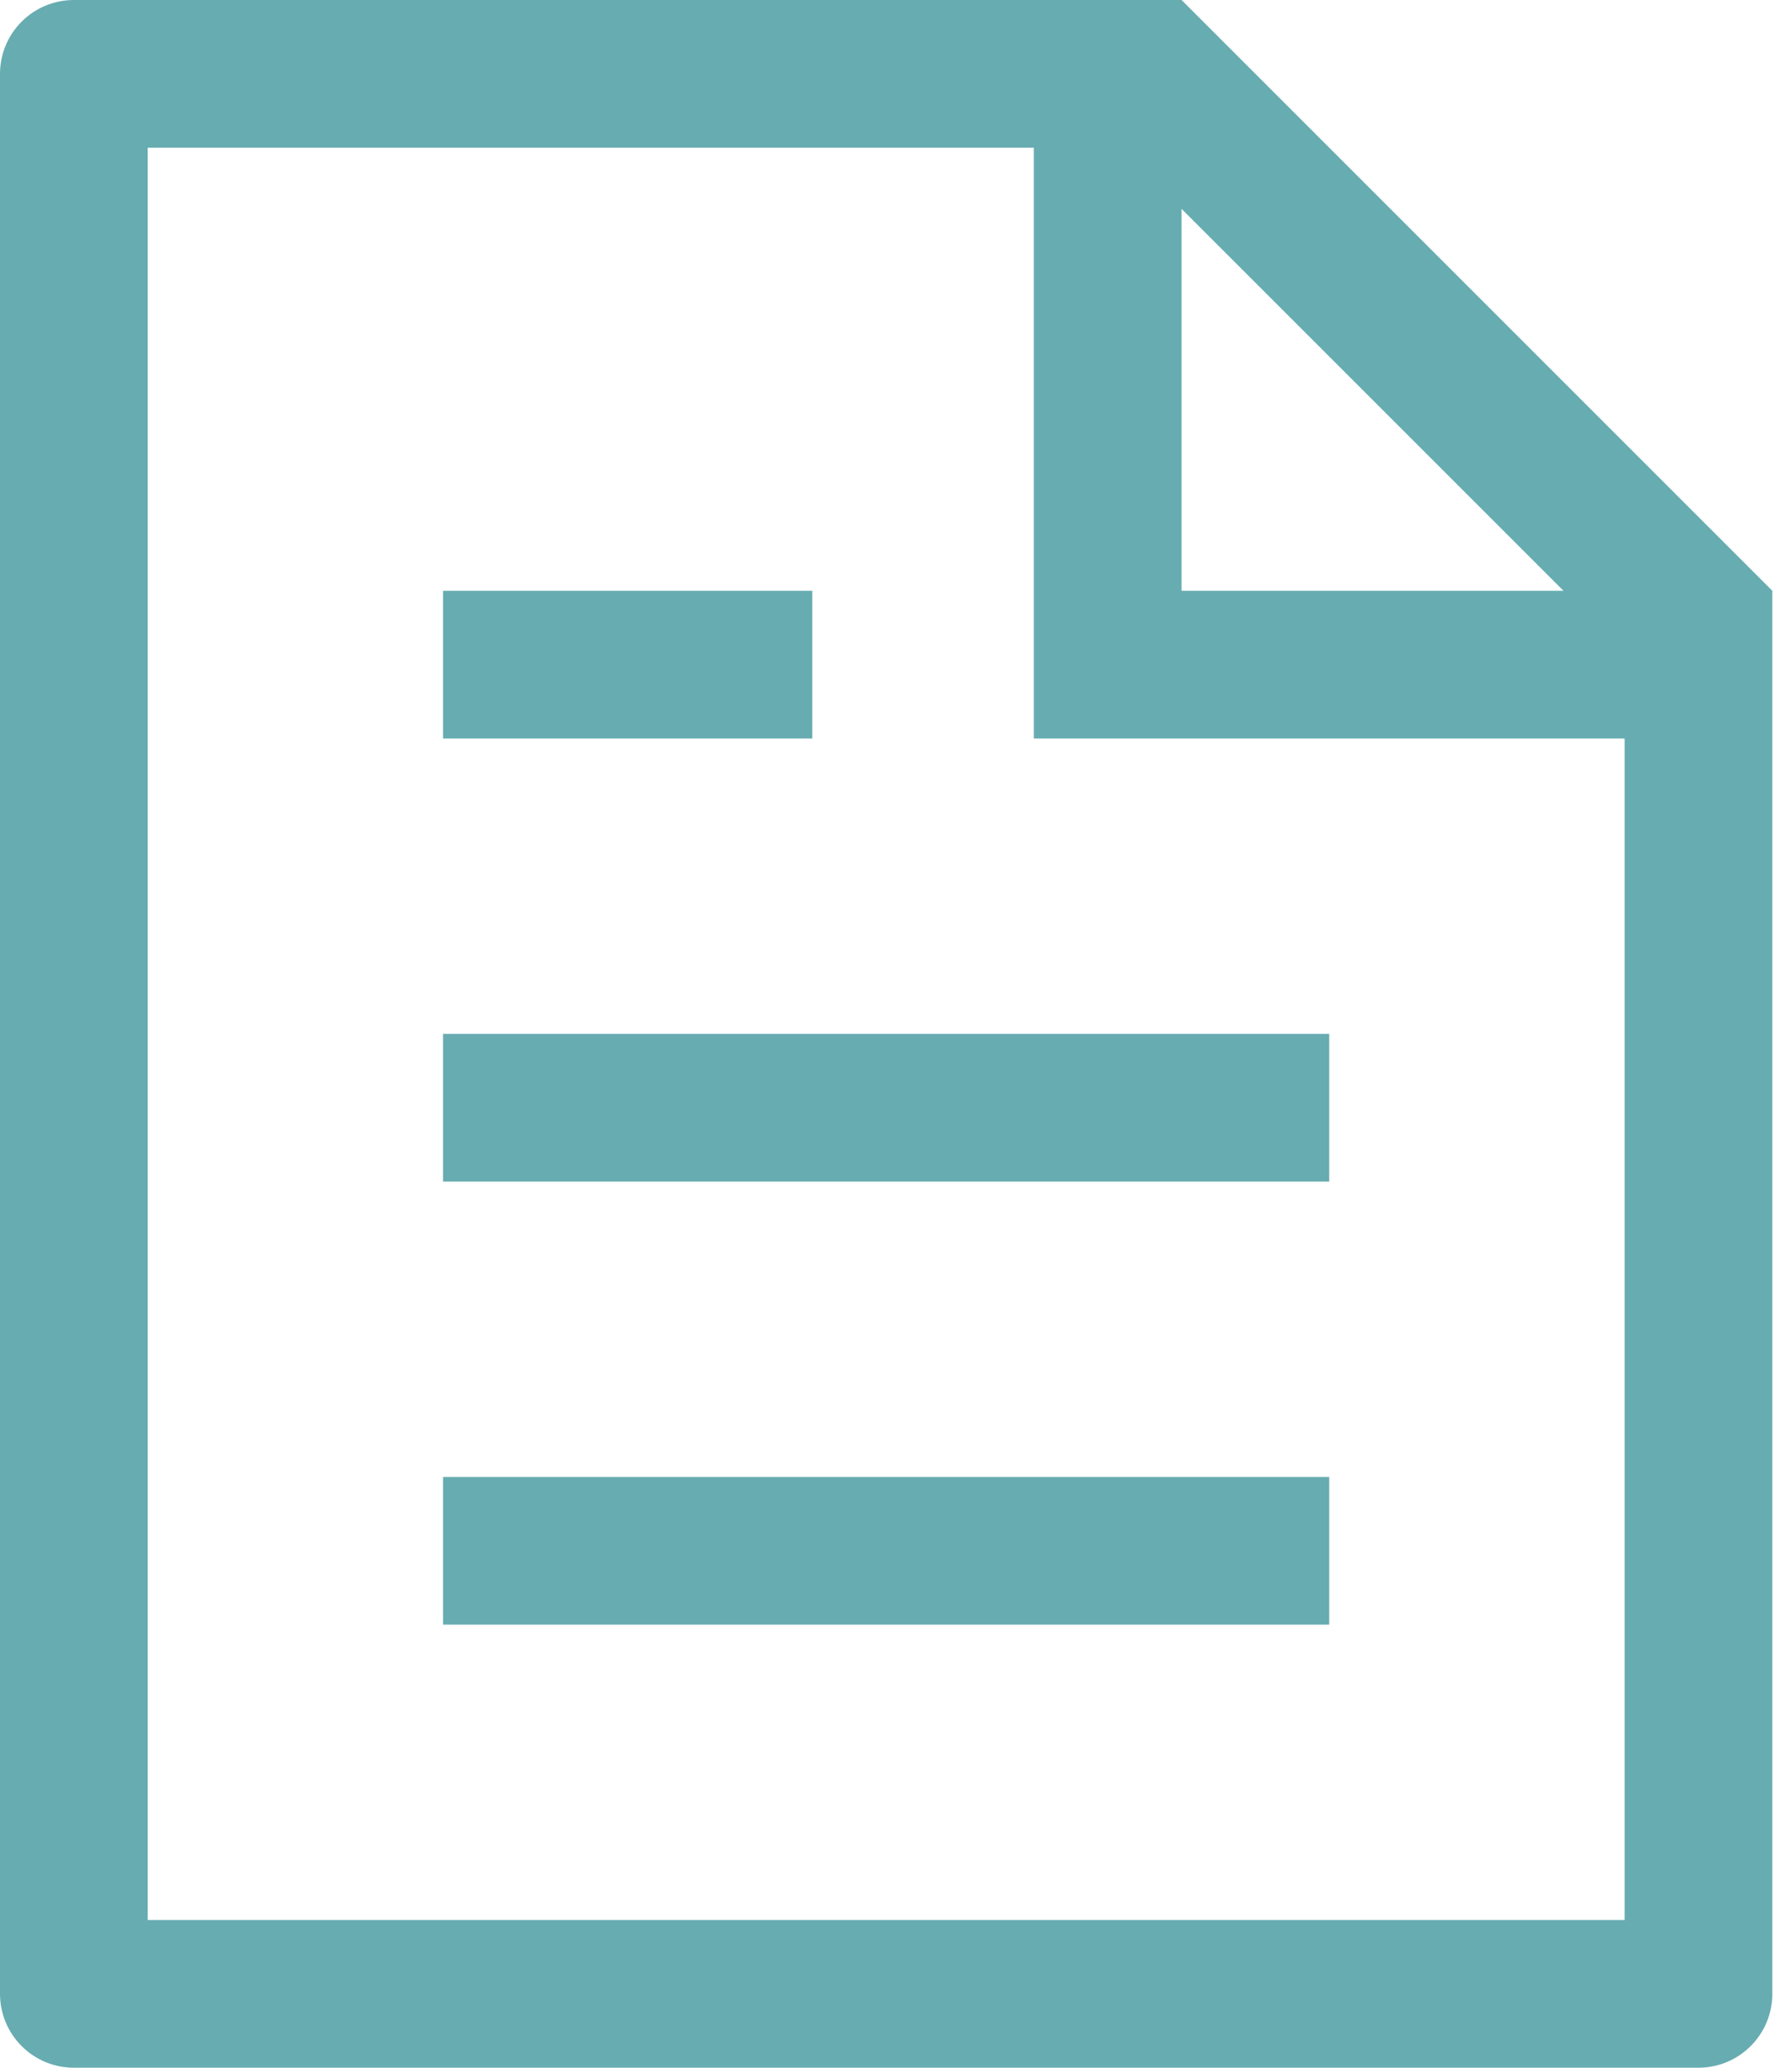 <svg width="52" height="60" viewBox="0 0 52 60" fill="none" xmlns="http://www.w3.org/2000/svg">
<path d="M47.143 21.429H30V4.286H4.286V55.714H47.143V21.429ZM45.369 17.143L34.286 6.06V17.143H45.369ZM2.143 0H34.286L51.429 17.143V57.857C51.429 58.425 51.203 58.971 50.801 59.372C50.399 59.774 49.854 60 49.286 60H2.143C1.575 60 1.029 59.774 0.628 59.372C0.226 58.971 0 58.425 0 57.857V2.143C0 1.575 0.226 1.029 0.628 0.628C1.029 0.226 1.575 0 2.143 0ZM12.857 30H38.571V34.286H12.857V30ZM12.857 17.143H23.571V21.429H12.857V17.143ZM12.857 42.857H38.571V47.143H12.857V42.857Z" fill="#67ACB1"/>
</svg>
